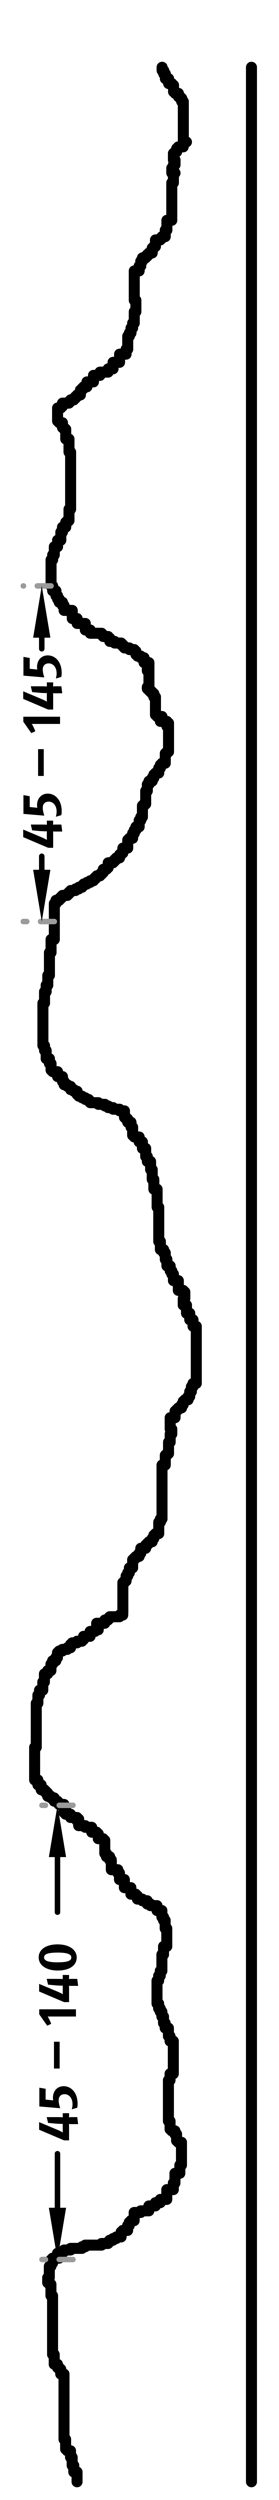 <?xml version="1.0" encoding="utf-8"?>
<!-- Generator: Adobe Illustrator 16.0.0, SVG Export Plug-In . SVG Version: 6.00 Build 0)  -->
<!DOCTYPE svg PUBLIC "-//W3C//DTD SVG 1.1//EN" "http://www.w3.org/Graphics/SVG/1.1/DTD/svg11.dtd">
<svg version="1.1" id="Ebene_1" xmlns="http://www.w3.org/2000/svg" xmlns:xlink="http://www.w3.org/1999/xlink" x="0px" y="0px"
	 width="50.667px" height="453.543px" viewBox="0 0 50.667 453.543" enable-background="new 0 0 50.667 453.543"
	 xml:space="preserve">
<polyline fill="none" stroke="#000000" stroke-width="2" stroke-linecap="round" stroke-linejoin="round" stroke-miterlimit="10" points="
	10.733,409.086 10.437,409.086 10.437,409.383 10.733,409.383 10.437,409.383 9.251,410.567 9.548,410.567 9.251,410.567 "/>
<polyline fill="none" stroke="#000000" stroke-width="2" stroke-linecap="round" stroke-linejoin="round" stroke-miterlimit="10" points="
	13.992,330.026 14.289,330.026 13.992,330.026 14.289,330.026 14.289,330.323 13.992,330.323 "/>
<g>
	<defs>
		<rect id="SVGID_1_" width="50.667" height="453.543"/>
	</defs>
	<clipPath id="SVGID_2_">
		<use xlink:href="#SVGID_1_"  overflow="visible"/>
	</clipPath>
	
		<polyline clip-path="url(#SVGID_2_)" fill="none" stroke="#000000" stroke-width="2" stroke-linecap="round" stroke-linejoin="round" stroke-miterlimit="10" points="
		13.992,450.172 13.992,450.172 13.992,450.245 13.992,450.172 13.992,448.468 13.399,448.468 13.399,447.284 13.104,447.284 
		13.104,445.803 12.808,445.803 12.808,444.619 12.214,444.619 12.214,444.323 11.918,444.323 11.918,442.546 11.623,442.546 
		11.623,430.702 11.029,430.702 11.029,429.814 10.733,429.814 10.733,429.518 10.437,429.518 10.437,428.925 9.844,428.925 
		9.844,427.149 9.547,427.149 9.547,416.489 9.251,416.489 9.251,414.416 8.956,414.416 8.956,414.12 8.658,414.12 8.658,413.232 
		8.956,413.232 8.956,411.159 9.251,411.159 9.251,410.567 9.251,409.975 9.547,409.975 9.547,409.679 10.733,409.679 
		10.437,409.679 10.437,409.383 10.437,409.086 10.437,408.79 11.325,408.79 11.325,408.494 11.623,408.494 11.623,408.198 
		12.808,408.198 12.808,407.902 14.881,407.902 14.881,407.606 15.475,407.606 15.475,407.31 18.438,407.31 18.438,407.014 
		19.623,407.014 19.623,406.718 19.918,406.718 19.918,406.422 20.511,406.422 20.511,406.125 21.104,406.125 21.104,405.829 
		21.992,405.829 21.992,404.941 22.29,404.941 22.29,404.645 23.177,404.645 23.177,403.757 23.475,403.757 23.475,403.164 
		23.771,403.164 23.771,402.868 24.363,402.868 24.363,401.388 25.549,401.388 25.549,401.092 27.029,401.092 27.029,400.203 
		28.216,400.203 28.216,399.611 29.104,399.611 29.104,399.019 30.289,399.019 30.289,397.242 31.475,397.242 31.475,396.058 
		31.771,396.058 31.771,394.281 32.659,394.281 32.659,392.801 32.956,392.801 32.956,388.655 32.363,388.655 32.363,388.359 
		32.067,388.359 32.067,387.175 31.771,387.175 31.771,386.583 31.179,386.583 31.179,386.286 30.882,386.286 30.882,384.806 
		30.585,384.806 30.585,377.403 30.882,377.403 30.882,376.219 31.475,376.219 31.475,370.297 30.882,370.297 30.882,369.409 
		30.585,369.409 30.585,367.928 29.993,367.928 29.993,367.04 29.696,367.04 29.696,365.854 29.4,365.854 29.4,364.967 
		29.104,364.967 29.104,364.375 28.808,364.375 28.808,363.487 28.512,363.487 28.512,359.341 28.808,359.341 28.808,358.453 
		29.104,358.453 29.104,357.564 29.4,357.564 29.4,354.603 29.696,354.603 29.696,353.123 30.289,353.123 30.289,349.866 
		29.993,349.866 29.993,348.385 29.696,348.385 29.696,347.793 29.4,347.793 29.4,346.609 28.512,346.609 28.512,345.72 
		27.326,345.72 27.326,345.424 26.733,345.424 26.733,344.832 25.845,344.832 25.845,344.536 24.956,344.536 24.956,343.944 
		24.659,343.944 24.659,343.648 23.771,343.648 23.771,342.463 22.585,342.463 22.585,340.983 21.696,340.983 21.696,339.798 
		21.4,339.798 21.4,339.206 20.214,339.206 20.214,337.429 19.918,337.429 19.918,336.837 19.326,336.837 19.326,336.245 
		19.029,336.245 19.029,334.765 19.029,333.876 18.733,333.876 18.733,333.58 17.844,333.58 17.844,332.692 17.548,332.692 
		17.548,332.396 16.659,332.396 16.659,331.507 15.475,331.507 15.475,331.211 14.289,331.211 14.289,330.323 14.289,330.027 
		13.992,330.027 13.992,329.731 12.808,329.731 12.808,329.139 11.918,329.139 11.918,328.842 11.623,328.842 11.623,328.546 
		11.918,328.546 11.918,327.954 11.623,327.954 11.623,327.362 10.733,327.362 10.733,327.066 10.437,327.066 10.437,326.77 
		9.844,326.77 9.844,326.178 9.251,326.178 9.251,325.881 8.658,325.881 8.658,325.289 8.362,325.289 8.362,324.993 8.066,324.993 
		8.066,324.697 7.474,324.697 7.474,323.809 6.881,323.809 6.881,322.92 6.289,322.92 6.289,316.998 6.584,316.998 6.584,309.004 
		6.881,309.004 6.881,307.523 7.177,307.523 7.177,306.635 7.771,306.635 7.771,305.154 8.066,305.154 8.066,303.674 8.658,303.674 
		8.658,303.081 9.251,303.081 9.251,301.897 9.547,301.897 9.547,301.305 10.141,301.305 10.141,300.713 10.437,300.713 
		10.437,300.417 10.437,299.824 10.733,299.824 10.733,299.528 11.325,299.528 11.325,299.232 12.214,299.232 12.214,298.936 
		12.808,298.936 12.808,298.344 13.104,298.344 13.104,298.048 13.992,298.048 13.992,297.752 14.881,297.752 14.881,297.455 
		15.177,297.455 15.177,296.863 16.362,296.863 16.362,295.975 17.251,295.975 17.251,295.679 17.844,295.679 17.844,295.383 
		17.548,295.383 17.548,294.494 19.029,294.494 19.029,293.902 19.623,293.902 19.623,293.606 19.918,293.606 19.918,293.31 
		21.696,293.31 21.696,293.014 22.29,293.014 22.311,292.437 22.311,287.107 22.606,287.107 22.606,286.811 22.902,286.811 
		22.902,285.922 23.199,285.922 23.199,285.33 23.496,285.33 23.496,284.442 24.088,284.442 24.088,282.961 24.384,282.961 
		24.384,282.665 24.68,282.665 24.68,282.369 25.273,282.369 25.273,281.777 25.569,281.777 25.569,280.889 26.458,280.889 
		26.458,280.296 26.755,280.296 26.755,280 27.052,280 27.052,279.704 27.644,279.704 27.644,279.112 27.94,279.112 27.94,278.52 
		28.236,278.52 28.236,278.224 28.829,278.224 28.829,276.151 29.125,276.151 29.125,275.559 29.422,275.559 29.422,265.787 
		30.015,265.787 30.015,264.011 30.311,264.011 30.311,263.715 30.606,263.715 30.606,261.642 30.903,261.642 30.903,260.161 
		31.199,260.161 31.199,259.273 30.903,259.273 30.903,257.2 31.792,257.2 31.792,256.016 32.089,256.016 32.089,255.72 
		32.385,255.72 32.385,255.424 32.978,255.424 32.978,254.832 33.273,254.832 33.273,254.239 33.569,254.239 33.569,253.943 
		34.162,253.943 34.162,253.351 34.458,253.351 34.458,252.463 34.756,252.463 34.756,251.574 35.052,251.574 35.052,250.982 
		35.645,250.982 35.645,240.619 35.052,240.619 35.052,239.434 34.458,239.434 34.458,238.25 33.866,238.25 33.866,236.769 
		33.273,236.769 33.273,235.585 33.569,235.585 33.569,234.4 33.273,234.4 33.273,234.104 32.385,234.104 32.385,232.328 
		31.495,232.328 31.495,231.143 31.199,231.143 31.199,230.551 30.903,230.551 30.903,229.663 30.311,229.663 30.311,228.478 
		30.015,228.478 30.015,227.294 29.718,227.294 29.718,226.702 29.125,226.702 29.125,225.221 28.829,225.221 28.829,219.003 
		28.532,219.003 28.532,215.746 27.94,215.746 27.94,213.969 27.644,213.969 27.644,212.193 27.348,212.193 27.348,210.712 
		26.755,210.712 26.755,209.824 26.458,209.824 26.458,208.343 25.865,208.343 25.865,207.159 25.273,207.159 25.273,206.271 
		24.384,206.271 24.384,205.975 24.088,205.975 24.088,204.494 23.792,204.494 23.792,203.606 23.199,203.606 23.199,203.013 
		22.902,203.013 22.902,202.717 22.606,202.717 22.606,201.533 21.717,201.533 21.717,201.237 20.532,201.237 20.532,200.941 
		19.644,200.941 19.644,200.645 19.05,200.645 19.05,200.349 17.865,200.349 17.865,200.052 16.384,200.052 16.384,199.756 
		16.087,199.756 16.087,199.46 15.496,199.46 15.496,199.164 14.902,199.164 14.902,198.868 14.311,198.868 14.311,198.572 
		14.013,198.572 14.013,197.98 13.421,197.98 13.421,197.684 12.829,197.684 12.829,197.091 12.235,197.091 12.235,196.795 
		11.644,196.795 11.644,196.203 11.346,196.203 11.346,195.315 10.458,195.315 10.458,194.426 9.569,194.426 9.569,194.13 
		9.272,194.13 9.272,192.946 8.977,192.946 8.977,192.058 8.383,192.058 8.383,190.577 8.087,190.577 8.087,189.689 7.792,189.689 
		7.792,181.99 8.087,181.99 8.087,179.917 8.383,179.917 8.383,178.733 8.68,178.733 8.68,176.956 8.977,176.956 8.977,172.811 
		9.272,172.811 9.272,170.442 9.865,170.442 9.865,163.928 10.162,163.928 10.162,163.336 10.754,163.336 10.754,163.039 
		11.05,163.039 11.05,162.743 11.346,162.743 11.346,162.447 12.235,162.447 12.235,162.151 12.532,162.151 12.532,161.855 
		12.829,161.855 12.829,161.559 13.717,161.559 13.717,161.263 14.311,161.263 14.311,160.967 14.902,160.967 14.902,160.671 
		15.198,160.671 15.198,160.375 15.792,160.375 15.792,160.078 16.384,160.078 16.384,159.782 16.977,159.782 16.977,159.486 
		17.273,159.486 17.273,159.19 17.569,159.19 17.569,158.894 18.163,158.894 18.163,158.598 18.458,158.598 18.458,158.302 
		18.754,158.302 18.754,157.71 19.347,157.71 19.347,157.414 19.644,157.414 19.644,156.525 20.532,156.525 20.532,156.229 
		20.829,156.229 20.829,155.933 21.125,155.933 21.125,155.637 21.717,155.637 21.717,155.045 22.013,155.045 22.013,154.749 
		22.311,154.749 22.311,154.453 22.311,154.156 22.311,153.86 23.199,153.86 23.199,152.38 23.496,152.38 23.496,152.084 
		24.088,152.084 24.088,151.195 24.384,151.195 24.384,150.603 24.68,150.603 24.68,150.011 25.273,150.011 25.273,148.827 
		25.569,148.827 25.569,148.234 25.865,148.234 25.865,146.162 26.162,146.162 26.162,145.866 26.458,145.866 26.458,143.497 
		26.755,143.497 26.755,142.312 27.052,142.312 27.052,141.72 27.644,141.72 27.644,141.128 27.94,141.128 27.94,140.536 
		28.236,140.536 28.236,140.24 28.829,140.24 28.829,139.351 29.125,139.351 29.125,138.759 29.422,138.759 29.422,138.463 
		30.015,138.463 30.015,136.686 30.311,136.686 30.311,136.39 30.606,136.39 30.606,131.949 30.604,131.763 30.309,131.763 
		30.604,131.763 30.604,131.171 30.309,131.171 30.309,130.875 29.122,130.875 29.122,130.579 29.419,130.579 29.419,129.987 
		28.53,129.987 28.53,129.691 28.233,129.691 28.233,126.433 27.938,126.433 27.938,125.841 27.642,125.841 27.642,125.545 
		27.345,125.545 27.345,125.249 27.049,125.249 27.049,124.953 26.752,124.953 26.752,124.657 27.049,124.657 27.049,123.768 
		27.049,121.696 26.752,121.696 26.752,121.4 27.049,121.4 27.049,120.215 26.159,120.215 26.159,119.327 25.567,119.327 
		25.567,119.031 24.975,119.031 24.975,118.735 24.678,118.735 24.678,118.143 24.381,118.143 24.381,117.846 23.493,117.846 
		23.493,117.55 22.604,117.55 22.604,117.254 22.308,117.254 22.308,116.958 22.011,116.958 22.011,116.662 20.826,116.662 
		20.826,116.366 19.938,116.366 19.938,115.774 19.642,115.774 19.642,115.478 18.752,115.478 18.752,115.182 18.456,115.182 
		18.456,114.885 16.381,114.885 16.381,114.293 15.492,114.293 15.492,113.109 14.011,113.109 14.011,112.22 13.123,112.22 
		13.123,110.74 11.641,110.74 11.641,109.852 11.344,109.852 11.344,109.259 10.751,109.259 10.751,108.667 10.456,108.667 
		10.456,108.075 10.159,108.075 10.159,107.187 9.566,107.187 9.566,106.298 9.271,106.298 9.271,101.561 9.566,101.561 
		9.566,100.672 9.862,100.672 9.862,99.192 10.456,99.192 10.456,98.008 11.048,98.008 11.048,96.527 11.344,96.527 11.344,95.639 
		11.938,95.639 11.938,94.75 12.233,94.75 12.233,94.454 12.529,94.454 12.529,92.382 12.825,92.382 12.825,82.018 12.529,82.018 
		12.529,79.649 11.938,79.649 11.938,77.873 11.641,77.873 11.641,77.576 11.344,77.576 11.344,76.688 10.751,76.688 10.751,76.392 
		10.456,76.392 10.456,74.023 11.048,74.023 11.048,73.727 11.344,73.727 11.344,73.135 12.529,73.135 12.529,72.839 12.825,72.839 
		12.825,72.543 13.418,72.543 13.418,72.247 13.714,72.247 13.714,71.95 14.011,71.95 14.011,71.654 14.604,71.654 14.604,70.766 
		14.9,70.766 14.9,70.47 15.196,70.47 15.196,70.174 15.79,70.174 15.79,69.285 16.975,69.285 16.975,68.101 18.159,68.101 
		18.159,67.509 19.642,67.509 19.642,66.917 20.529,66.917 20.529,65.732 21.715,65.732 21.715,64.252 22.9,64.252 22.9,63.363 
		23.196,63.363 23.196,60.995 23.493,60.995 23.493,60.402 23.79,60.402 23.79,59.514 24.085,59.514 24.085,58.626 24.381,58.626 
		24.381,56.553 24.678,56.553 24.678,54.48 24.381,54.48 24.381,49.15 25.271,49.15 25.271,48.262 25.567,48.262 25.567,47.374 
		25.863,47.374 25.863,46.782 26.456,46.782 26.456,46.486 26.752,46.486 26.752,46.189 27.049,46.189 27.049,45.893 27.642,45.893 
		27.642,45.005 27.938,45.005 27.938,44.709 28.233,44.709 28.233,43.524 29.122,43.524 29.122,43.228 29.419,43.228 29.419,42.932 
		30.012,42.932 30.012,41.748 30.309,41.748 30.309,39.971 31.196,39.971 31.196,33.161 31.493,33.161 31.493,31.384 31.789,31.384 
		31.196,31.384 31.196,30.496 31.493,30.496 31.493,29.904 31.789,29.904 31.789,29.015 31.493,29.015 31.493,27.831 31.789,27.831 
		31.789,27.535 32.085,27.535 32.085,26.943 32.383,26.943 32.383,26.647 33.271,26.647 33.271,25.758 33.863,25.758 33.292,25.823 
		33.292,18.421 32.996,18.421 32.996,17.828 32.699,17.828 32.699,17.532 32.403,17.532 32.403,16.94 31.811,16.94 31.811,16.644 
		31.515,16.644 31.515,15.46 31.219,15.46 31.219,15.163 30.625,15.163 30.625,14.275 30.032,14.275 30.032,13.387 29.736,13.387 
		29.736,12.795 29.44,12.795 29.44,12.202 	"/>
</g>
<line fill="none" stroke="#000000" stroke-linecap="round" stroke-linejoin="round" stroke-miterlimit="10" x1="10.437" y1="400.53" x2="10.437" y2="390.729"/>
<line fill="none" stroke="#000000" stroke-linecap="round" stroke-linejoin="round" stroke-miterlimit="10" x1="10.437" y1="336.913" x2="10.437" y2="346.91"/>
<polygon points="8.872,400.53 10.437,409.922 12.002,400.53 "/>
<polygon points="8.872,336.913 10.437,327.521 12.002,336.913 "/>
<path d="M13.931,355.127c0,1.459-1.35,2.368-3.438,2.368c-2.109,0-3.468-0.969-3.468-2.379c0-1.459,1.349-2.368,3.438-2.368
	C12.562,352.748,13.931,353.718,13.931,355.127z M12.542,358.748c0,0.189-0.02,0.31-0.02,0.31s0.13-0.05,0.36-0.05h1.149l0.16,1.27
	h-1.429c-0.09,0-0.25-0.021-0.25-0.021s0.03,0.12,0.03,0.32v2.648h-0.909l-4.528-1.929v-1.38l3.378,1.419
	c0.38,0.16,0.729,0.34,0.929,0.47c0,0-0.02-0.109-0.02-0.209v-1.13c0-0.12,0.01-0.24,0.01-0.24s-0.13,0.011-0.18,0.011
	c-0.28,0-0.84-0.021-1.33-0.07l-1.169-0.11l-0.24-1.049h1.969c0.23,0,0.67,0.01,0.95,0.03c0,0-0.01-0.2-0.01-0.32v-0.42h1.149
	V358.748z M12.542,383.828c0,0.189-0.02,0.31-0.02,0.31s0.13-0.05,0.36-0.05h1.149l0.16,1.27h-1.429c-0.09,0-0.25-0.021-0.25-0.021
	s0.03,0.12,0.03,0.32v2.648h-0.909l-4.528-1.929v-1.38l3.378,1.419c0.38,0.16,0.729,0.34,0.929,0.471c0,0-0.02-0.11-0.02-0.21v-1.13
	c0-0.12,0.01-0.24,0.01-0.24s-0.13,0.011-0.18,0.011c-0.28,0-0.84-0.021-1.33-0.07l-1.169-0.11l-0.24-1.049h1.969
	c0.23,0,0.67,0.01,0.95,0.03c0,0-0.01-0.2-0.01-0.32v-0.42h1.149V383.828z M8.664,365.836c0.229,0.37,0.479,0.89,0.629,1.329
	l-0.72,0.34l-1.449-2.068v-0.909h6.667v1.309H8.664z M14.091,381.626c0,0.32-0.01,0.439-0.07,0.76l-0.99,0.29
	c0.1-0.38,0.14-0.65,0.14-0.939c0-1.06-0.6-1.81-1.459-1.81c-0.64,0-1.059,0.439-1.059,1.09c0,0.409,0.08,0.819,0.28,1.459
	l-3.788-0.32v-3.407l1.14,0.199v1.959l1.379,0.14c-0.04-0.209-0.05-0.289-0.05-0.47c0-1.239,0.8-2.099,1.939-2.099
	C13.031,378.478,14.091,379.787,14.091,381.626z M8.004,355.116c0,0.68,0.989,0.89,2.438,0.89c2.029,0,2.509-0.369,2.509-0.879
	c0-0.68-1-0.89-2.449-0.89C8.474,354.237,8.004,354.607,8.004,355.116z M10.833,375.275H9.803v-4.867h1.029V375.275z"/>
<line fill="none" stroke="#9B9B9B" stroke-linecap="round" stroke-linejoin="round" stroke-miterlimit="10" stroke-dasharray="2.5,2.5" x1="9.865" y1="167.185" x2="4.231" y2="167.185"/>
<line fill="none" stroke="#9B9B9B" stroke-linecap="round" stroke-linejoin="round" stroke-miterlimit="10" stroke-dasharray="2.5,2.5" x1="9.27" y1="106.298" x2="4.231" y2="106.298"/>
<line fill="none" stroke="#000000" stroke-linecap="round" stroke-linejoin="round" stroke-miterlimit="10" x1="7.585" y1="157.793" x2="7.585" y2="155.341"/>
<line fill="none" stroke="#000000" stroke-linecap="round" stroke-linejoin="round" stroke-miterlimit="10" x1="7.585" y1="115.69" x2="7.585" y2="117.698"/>
<polygon points="6.02,157.793 7.585,167.186 9.151,157.793 "/>
<polygon points="6.02,115.69 7.585,106.298 9.151,115.69 "/>
<path d="M9.654,124.249c0,0.189-0.02,0.31-0.02,0.31s0.13-0.05,0.36-0.05h1.149l0.16,1.269H9.874c-0.09,0-0.25-0.02-0.25-0.02
	s0.03,0.12,0.03,0.32v2.649H8.745l-4.528-1.929v-1.379l3.378,1.419c0.38,0.16,0.729,0.34,0.929,0.47c0,0-0.02-0.11-0.02-0.21v-1.129
	c0-0.12,0.01-0.24,0.01-0.24s-0.13,0.01-0.18,0.01c-0.28,0-0.839-0.02-1.329-0.07l-1.169-0.11l-0.24-1.049h1.969
	c0.23,0,0.67,0.01,0.95,0.03c0,0-0.01-0.2-0.01-0.32v-0.42h1.149V124.249z M9.654,149.329c0,0.19-0.02,0.31-0.02,0.31
	s0.13-0.05,0.36-0.05h1.149l0.16,1.269H9.874c-0.09,0-0.25-0.02-0.25-0.02s0.03,0.12,0.03,0.32v2.649H8.745l-4.528-1.929v-1.379
	l3.378,1.419c0.38,0.16,0.729,0.34,0.929,0.47c0,0-0.02-0.11-0.02-0.21v-1.129c0-0.12,0.01-0.24,0.01-0.24s-0.13,0.01-0.18,0.01
	c-0.28,0-0.839-0.02-1.329-0.07l-1.169-0.11l-0.24-1.049h1.969c0.23,0,0.67,0.01,0.95,0.03c0,0-0.01-0.2-0.01-0.32v-0.419h1.149
	V149.329z M5.776,131.337c0.23,0.37,0.48,0.889,0.63,1.329l-0.72,0.34l-1.449-2.069v-0.91h6.667v1.31H5.776z M11.203,122.047
	c0,0.32-0.01,0.44-0.07,0.76l-0.99,0.29c0.1-0.379,0.14-0.649,0.14-0.939c0-1.059-0.6-1.809-1.459-1.809
	c-0.64,0-1.059,0.44-1.059,1.09c0,0.41,0.08,0.819,0.28,1.459l-3.788-0.32v-3.408l1.14,0.2v1.959l1.379,0.14
	c-0.04-0.21-0.05-0.29-0.05-0.47c0-1.239,0.8-2.099,1.939-2.099C10.144,118.898,11.203,120.208,11.203,122.047z M11.203,147.127
	c0,0.32-0.01,0.44-0.07,0.76l-0.99,0.29c0.1-0.379,0.14-0.649,0.14-0.939c0-1.059-0.6-1.809-1.459-1.809
	c-0.64,0-1.059,0.44-1.059,1.09c0,0.41,0.08,0.819,0.28,1.459l-3.788-0.32v-3.408l1.14,0.2v1.959l1.379,0.14
	c-0.04-0.21-0.05-0.29-0.05-0.47c0-1.239,0.8-2.099,1.939-2.099C10.144,143.979,11.203,145.288,11.203,147.127z M7.945,140.776
	H6.916v-4.867h1.029V140.776z"/>
<g>
	<defs>
		<rect id="SVGID_3_" width="50.667" height="453.543"/>
	</defs>
	<clipPath id="SVGID_4_">
		<use xlink:href="#SVGID_3_"  overflow="visible"/>
	</clipPath>
	
		<line clip-path="url(#SVGID_4_)" fill="none" stroke="#000000" stroke-width="2" stroke-linecap="round" stroke-linejoin="round" stroke-miterlimit="10" x1="45.667" y1="450.245" x2="45.667" y2="12.203"/>
</g>
<line fill="none" stroke="#9B9B9B" stroke-linecap="round" stroke-linejoin="round" stroke-miterlimit="10" stroke-dasharray="2.5,2.5" x1="13.254" y1="409.922" x2="7.62" y2="409.922"/>
<line fill="none" stroke="#9B9B9B" stroke-linecap="round" stroke-linejoin="round" stroke-miterlimit="10" stroke-dasharray="2.5,2.5" x1="13.254" y1="327.521" x2="7.62" y2="327.521"/>
</svg>
